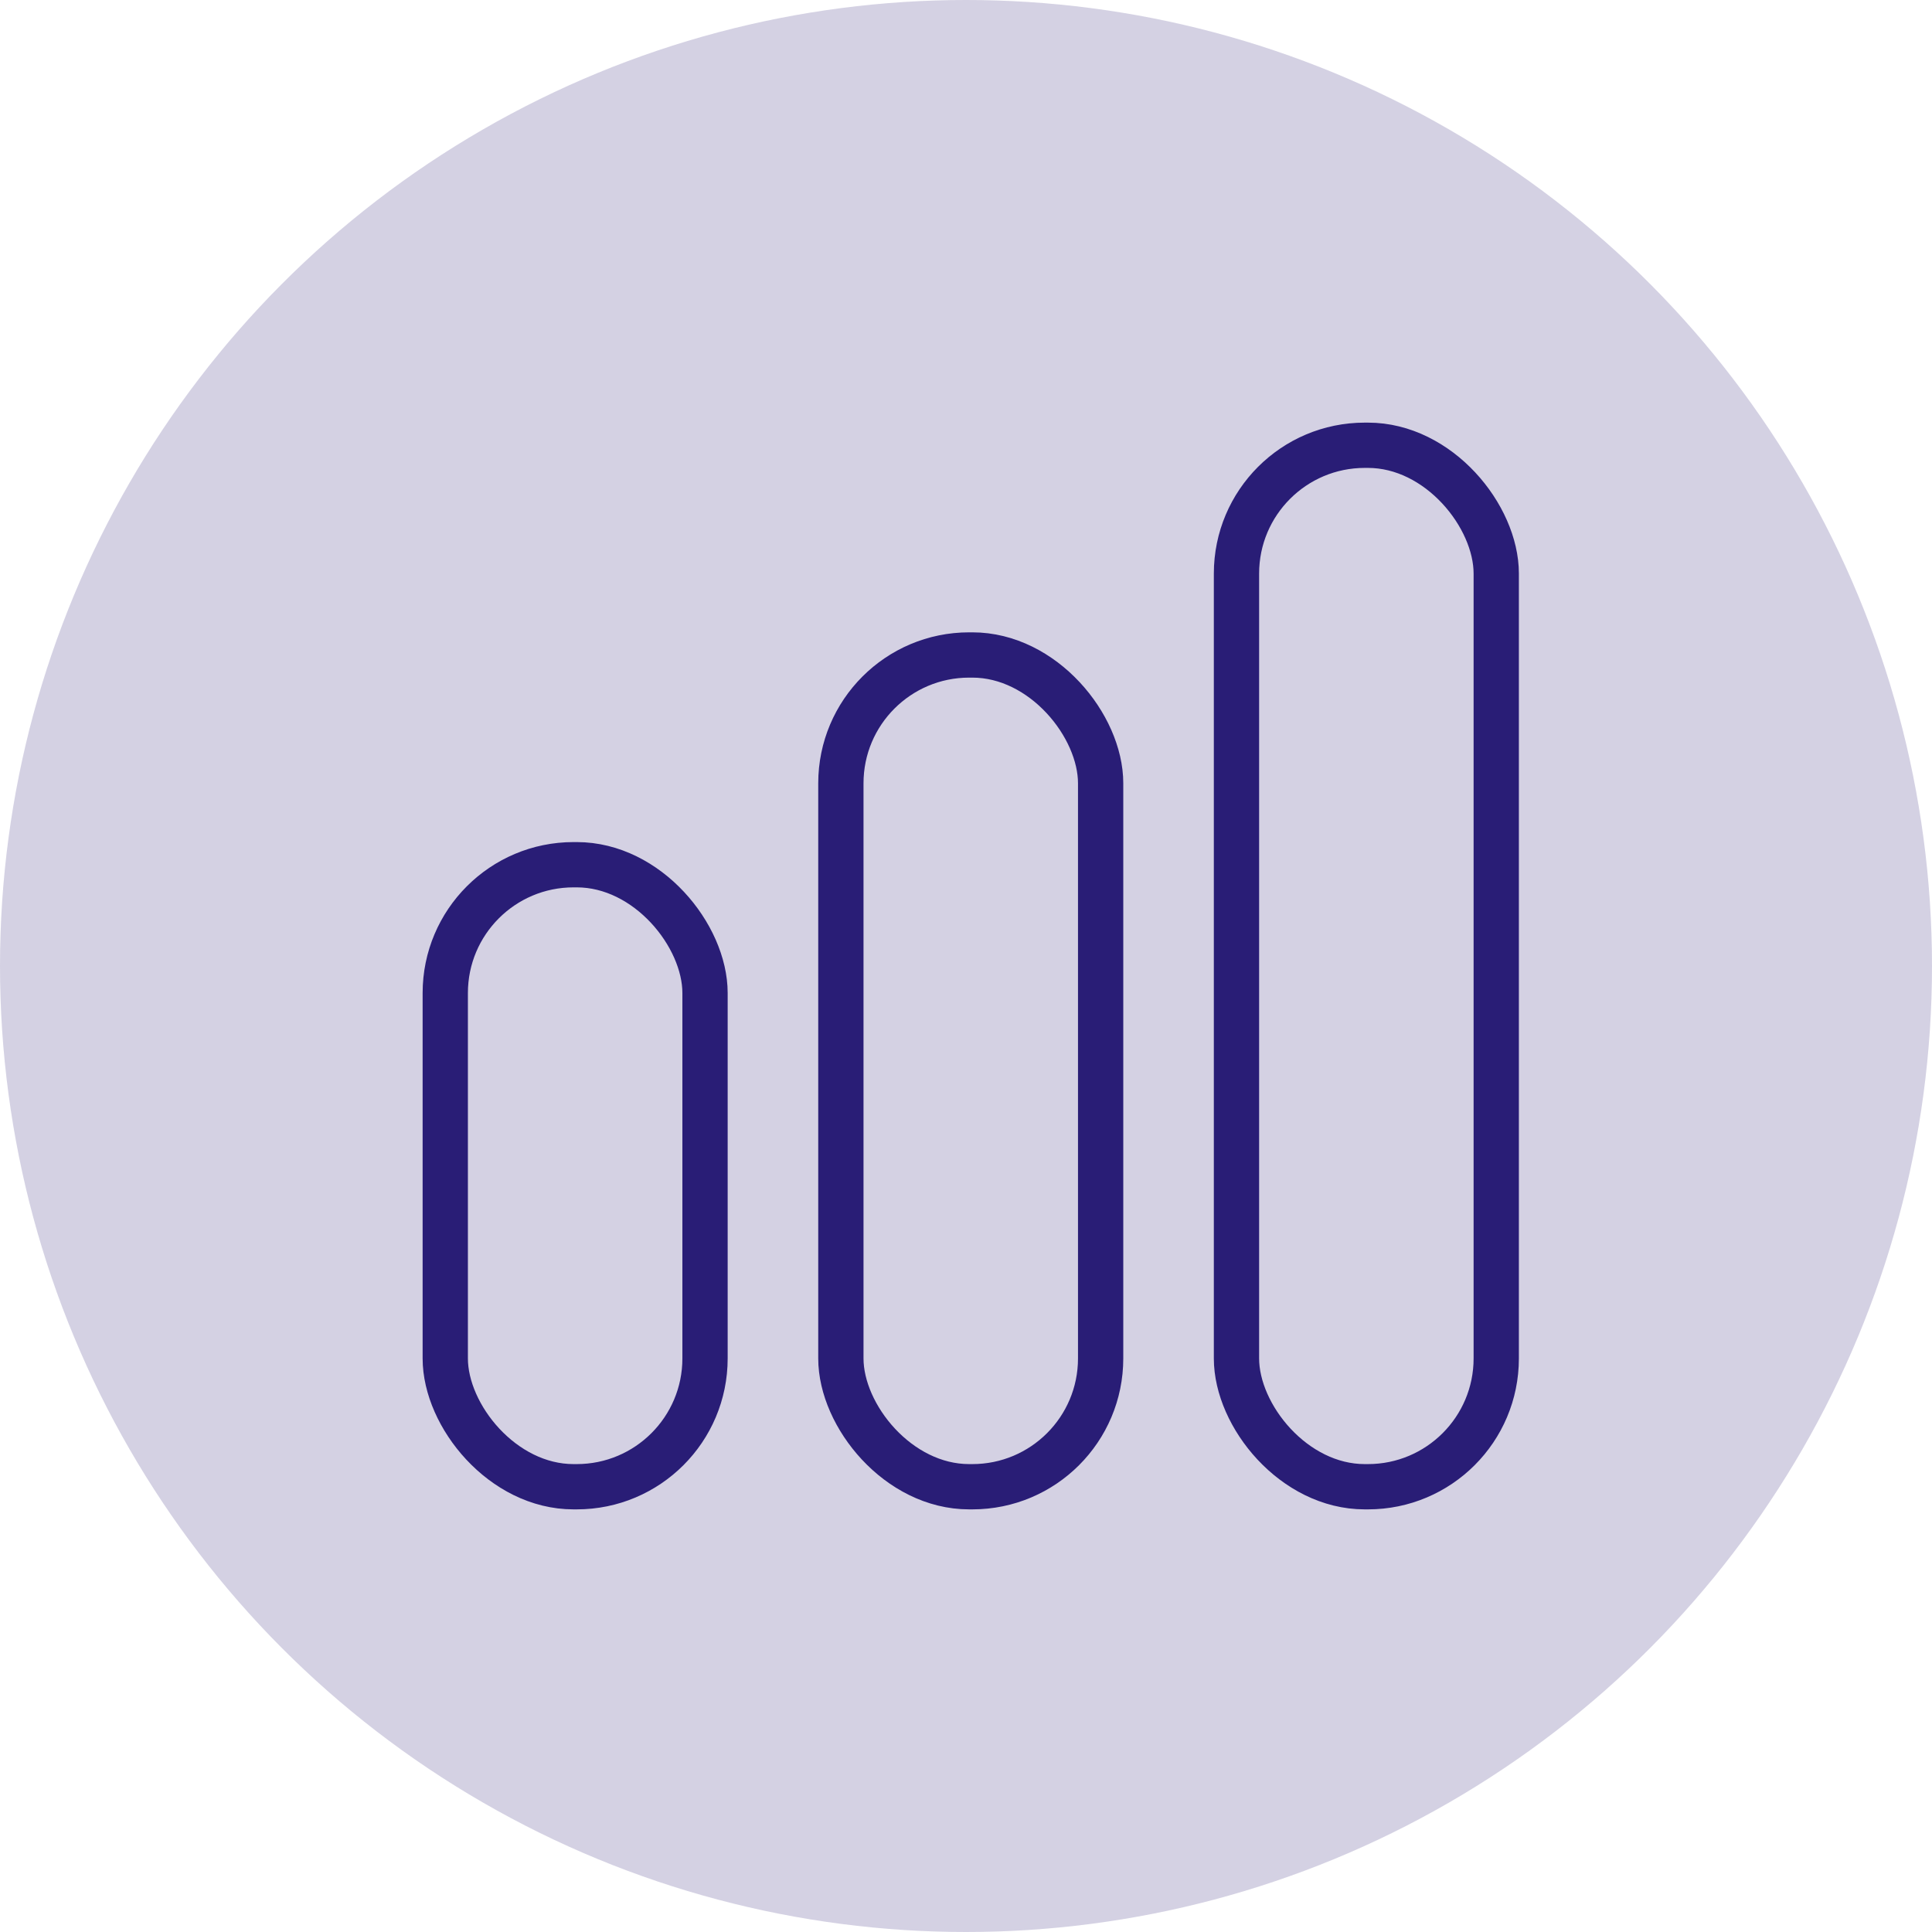 <svg width="64" height="64" viewBox="0 0 64 64" fill="none" xmlns="http://www.w3.org/2000/svg">
<circle cx="32" cy="32" r="32" fill="#291D76" fill-opacity="0.2"/>
<rect x="14.75" y="28.645" width="8.605" height="20.605" rx="4.25" stroke="#291D76" stroke-width="1.5"/>
<rect x="27.855" y="21.697" width="8.605" height="27.553" rx="4.25" stroke="#291D76" stroke-width="1.5"/>
<rect x="40.96" y="14.75" width="8.605" height="34.5" rx="4.25" stroke="#291D76" stroke-width="1.5"/>
</svg>
